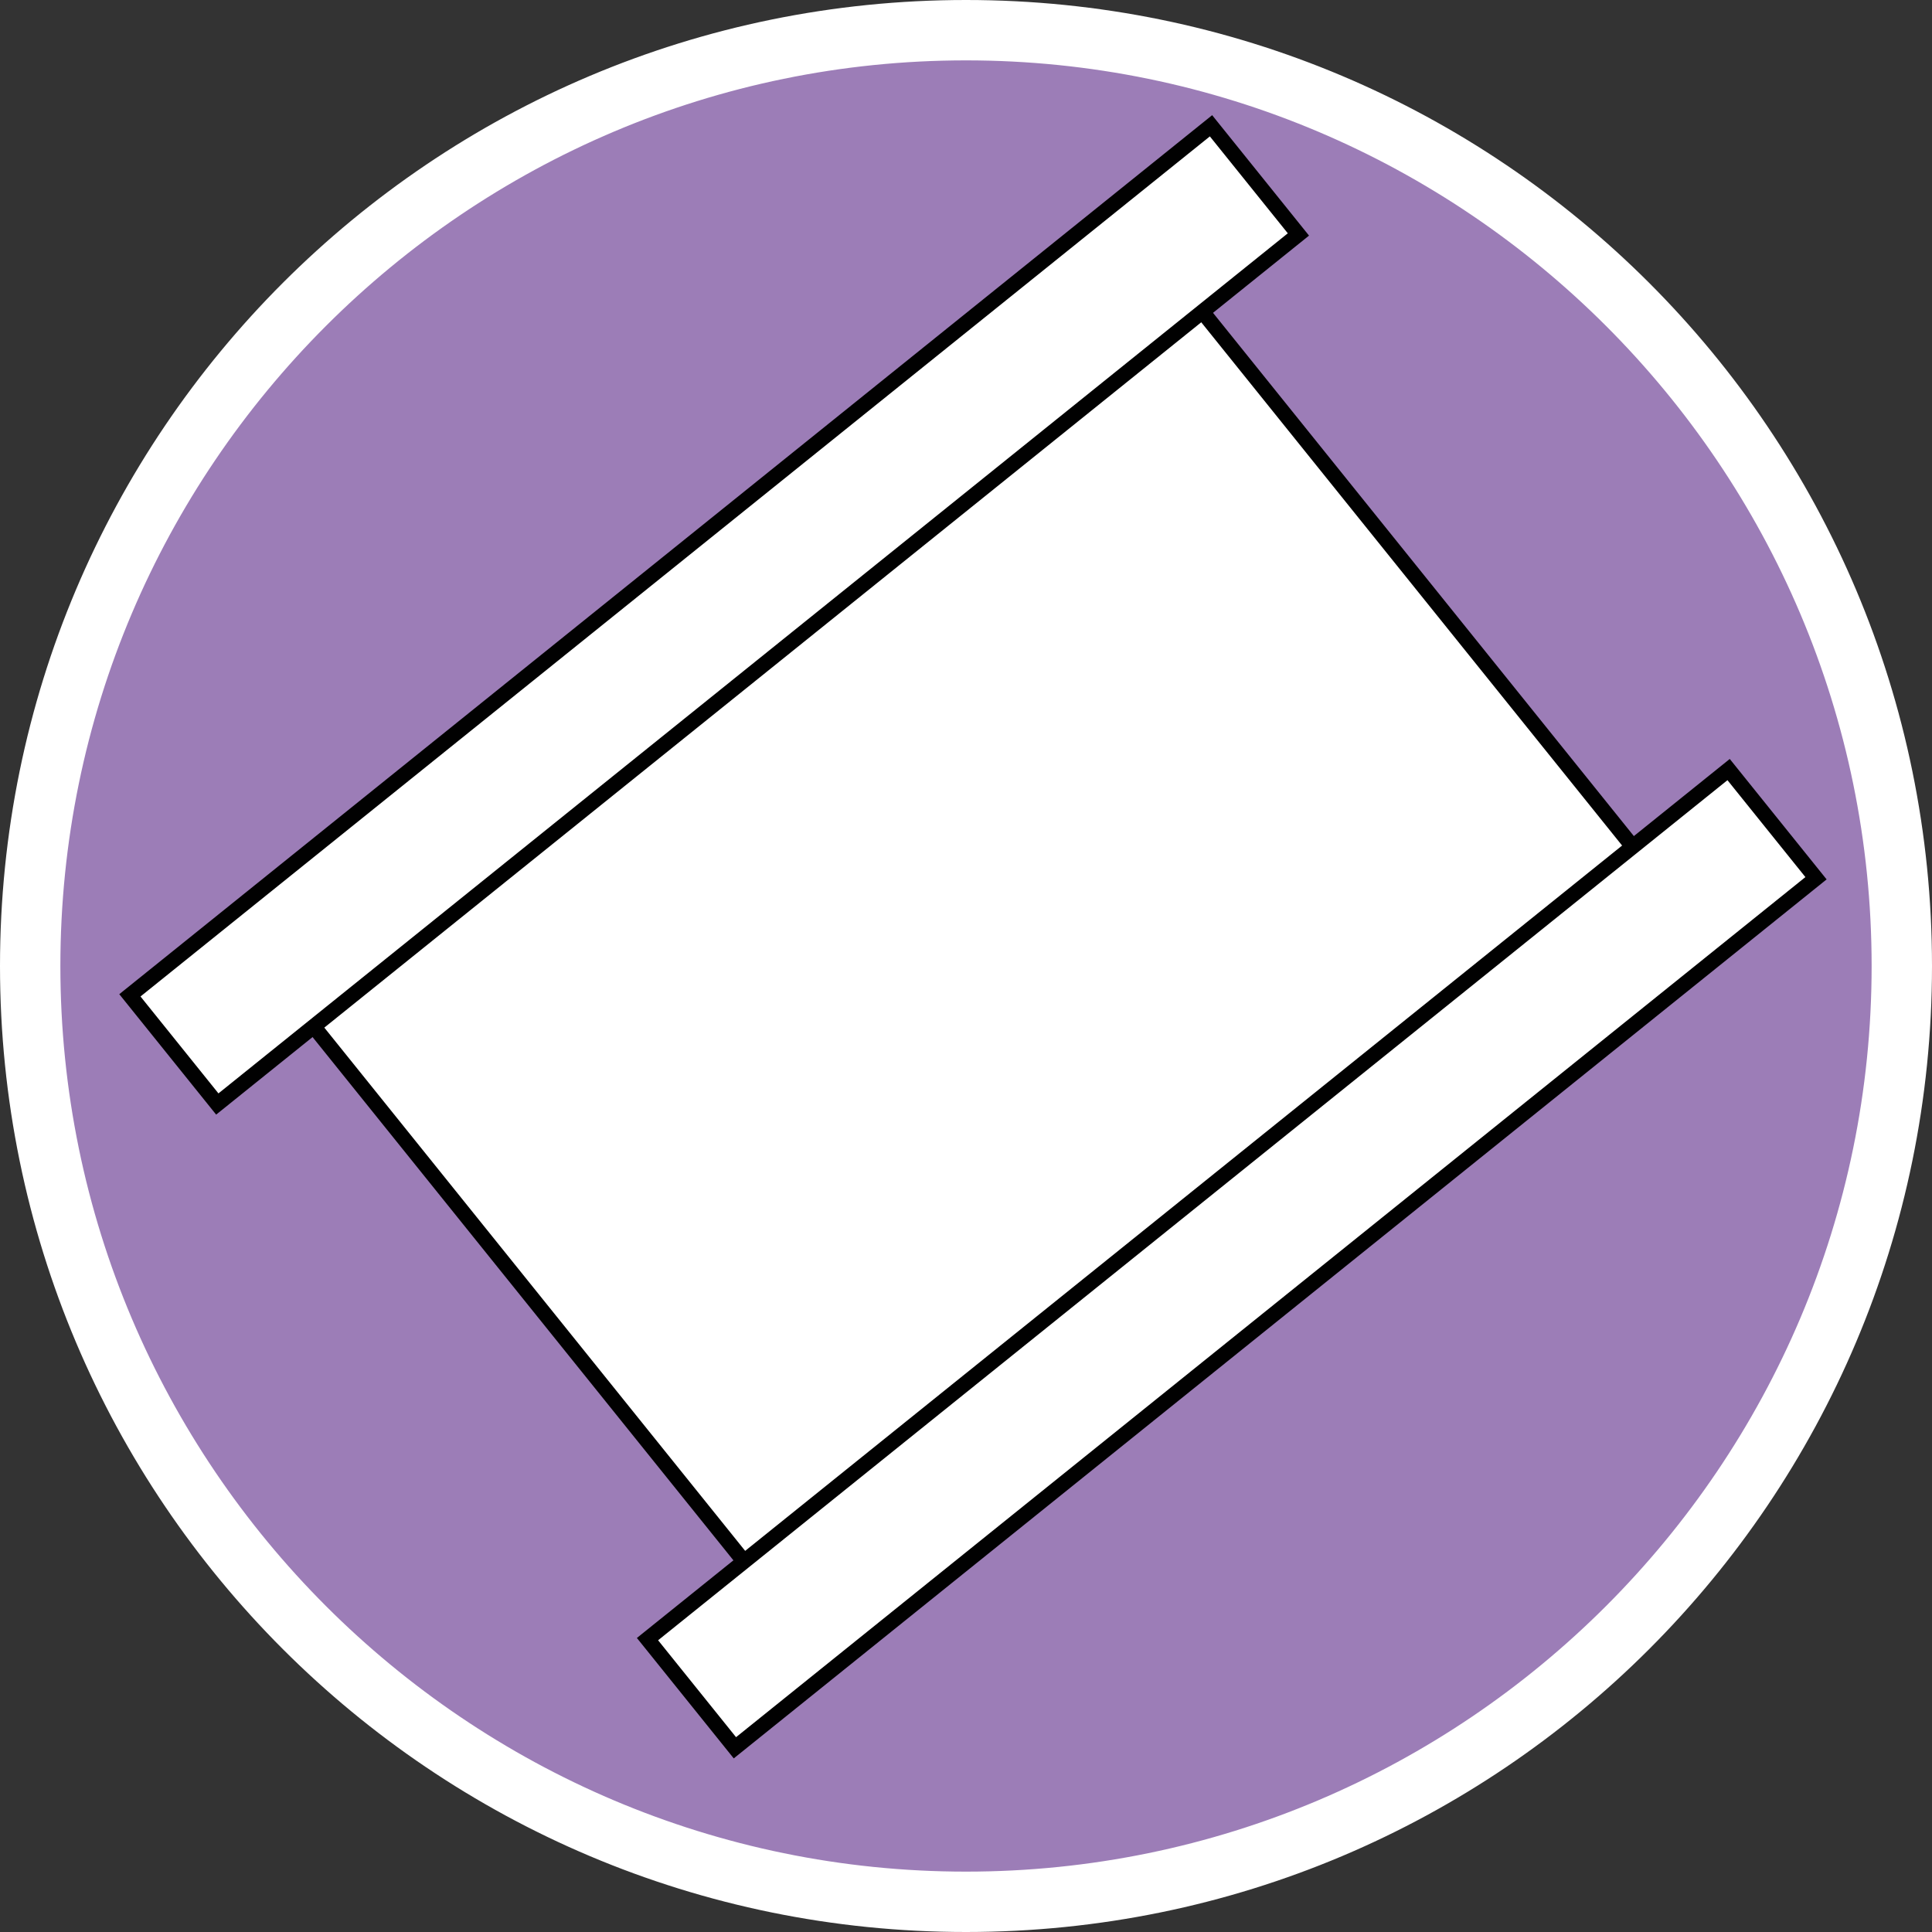 <?xml version="1.0" encoding="UTF-8"?><svg id="uuid-5ded5ab0-34e3-4a69-b394-53c1048bbdea" xmlns="http://www.w3.org/2000/svg" width="32" height="32" viewBox="0 0 32 32"><rect x="0" y="0" width="32" height="32" fill="#333333" stroke="none"/><defs><style>.uuid-b13d5048-5adb-498f-8872-d4e403698ccd,.uuid-1b789a7f-c138-4322-b067-ce403c2419c5{fill:#fff;}.uuid-93f4c596-7893-4797-b918-7c5c1242af43{fill:#9c7db7;}.uuid-1b789a7f-c138-4322-b067-ce403c2419c5{stroke:#010101;stroke-miterlimit:10;stroke-width:.25px;}</style></defs><path class="uuid-93f4c596-7893-4797-b918-7c5c1242af43" d="M16,31.5C7.45,31.5.5,24.55.5,16S7.45.5,16,.5s15.5,6.95,15.5,15.5-6.95,15.5-15.5,15.5Z"/><path class="uuid-b13d5048-5adb-498f-8872-d4e403698ccd" d="M16,1c8.27,0,15,6.73,15,15s-6.73,15-15,15S1,24.27,1,16,7.73,1,16,1M16,0C7.16,0,0,7.16,0,16s7.16,16,16,16,16-7.16,16-16S24.84,0,16,0h0Z"/><rect class="uuid-1b789a7f-c138-4322-b067-ce403c2419c5" x="9.93" y="6.41" width="12.91" height="18.89" transform="translate(18.48 -6.85) rotate(51.19)"/><rect class="uuid-1b789a7f-c138-4322-b067-ce403c2419c5" x="10.67" y="-1.31" width="2.31" height="22.98" transform="translate(12.35 -5.41) rotate(51.19)"/><rect class="uuid-1b789a7f-c138-4322-b067-ce403c2419c5" x="19.25" y="9.36" width="2.31" height="22.98" transform="translate(23.86 -8.12) rotate(51.19)"/></svg>